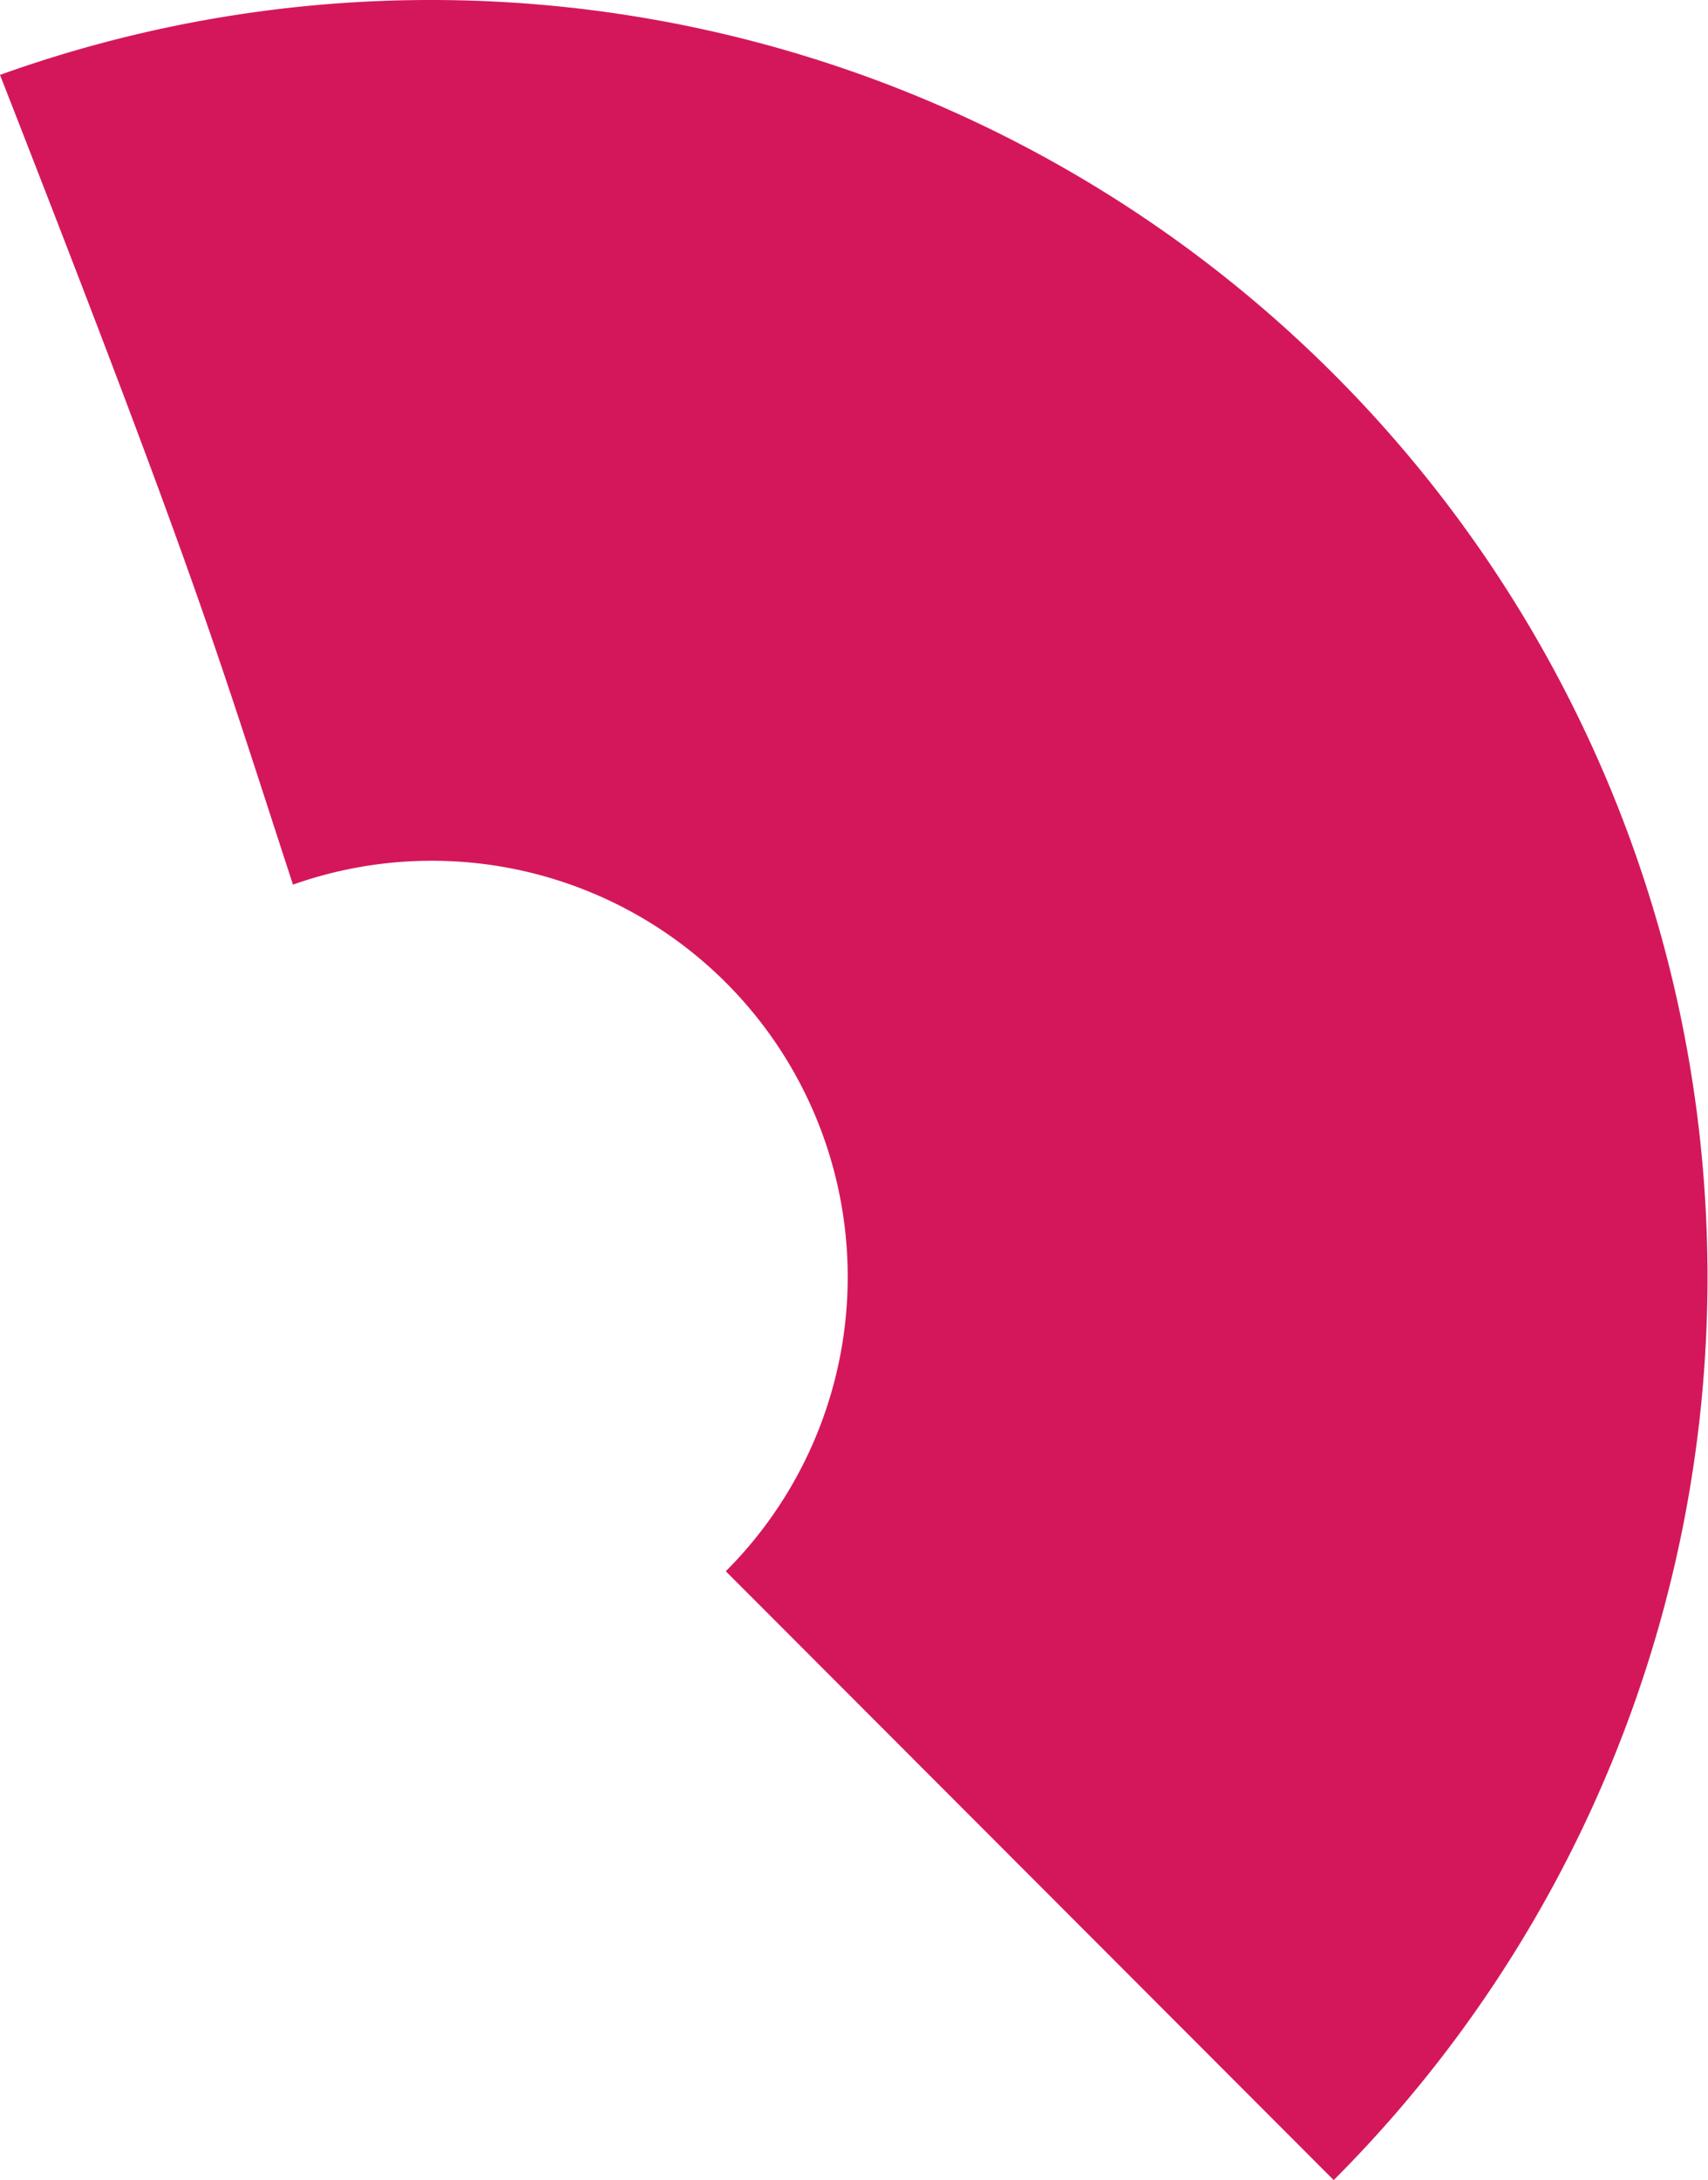 <svg xmlns="http://www.w3.org/2000/svg" viewBox="0 0 119.1 151.93"><title>graph_4_area_1</title><g id="Capa_2" data-name="Capa 2"><g id="Capa_1-2" data-name="Capa 1"><path d="M30.1,0A88.84,88.84,0,0,0,0,5.22C13.93,40.83,14.93,44.83,20.43,61.65a29,29,0,0,1,30.18,47.85L93,151.93A89,89,0,0,0,30.1,0Z" style="fill:#d4175b"/></g></g></svg>